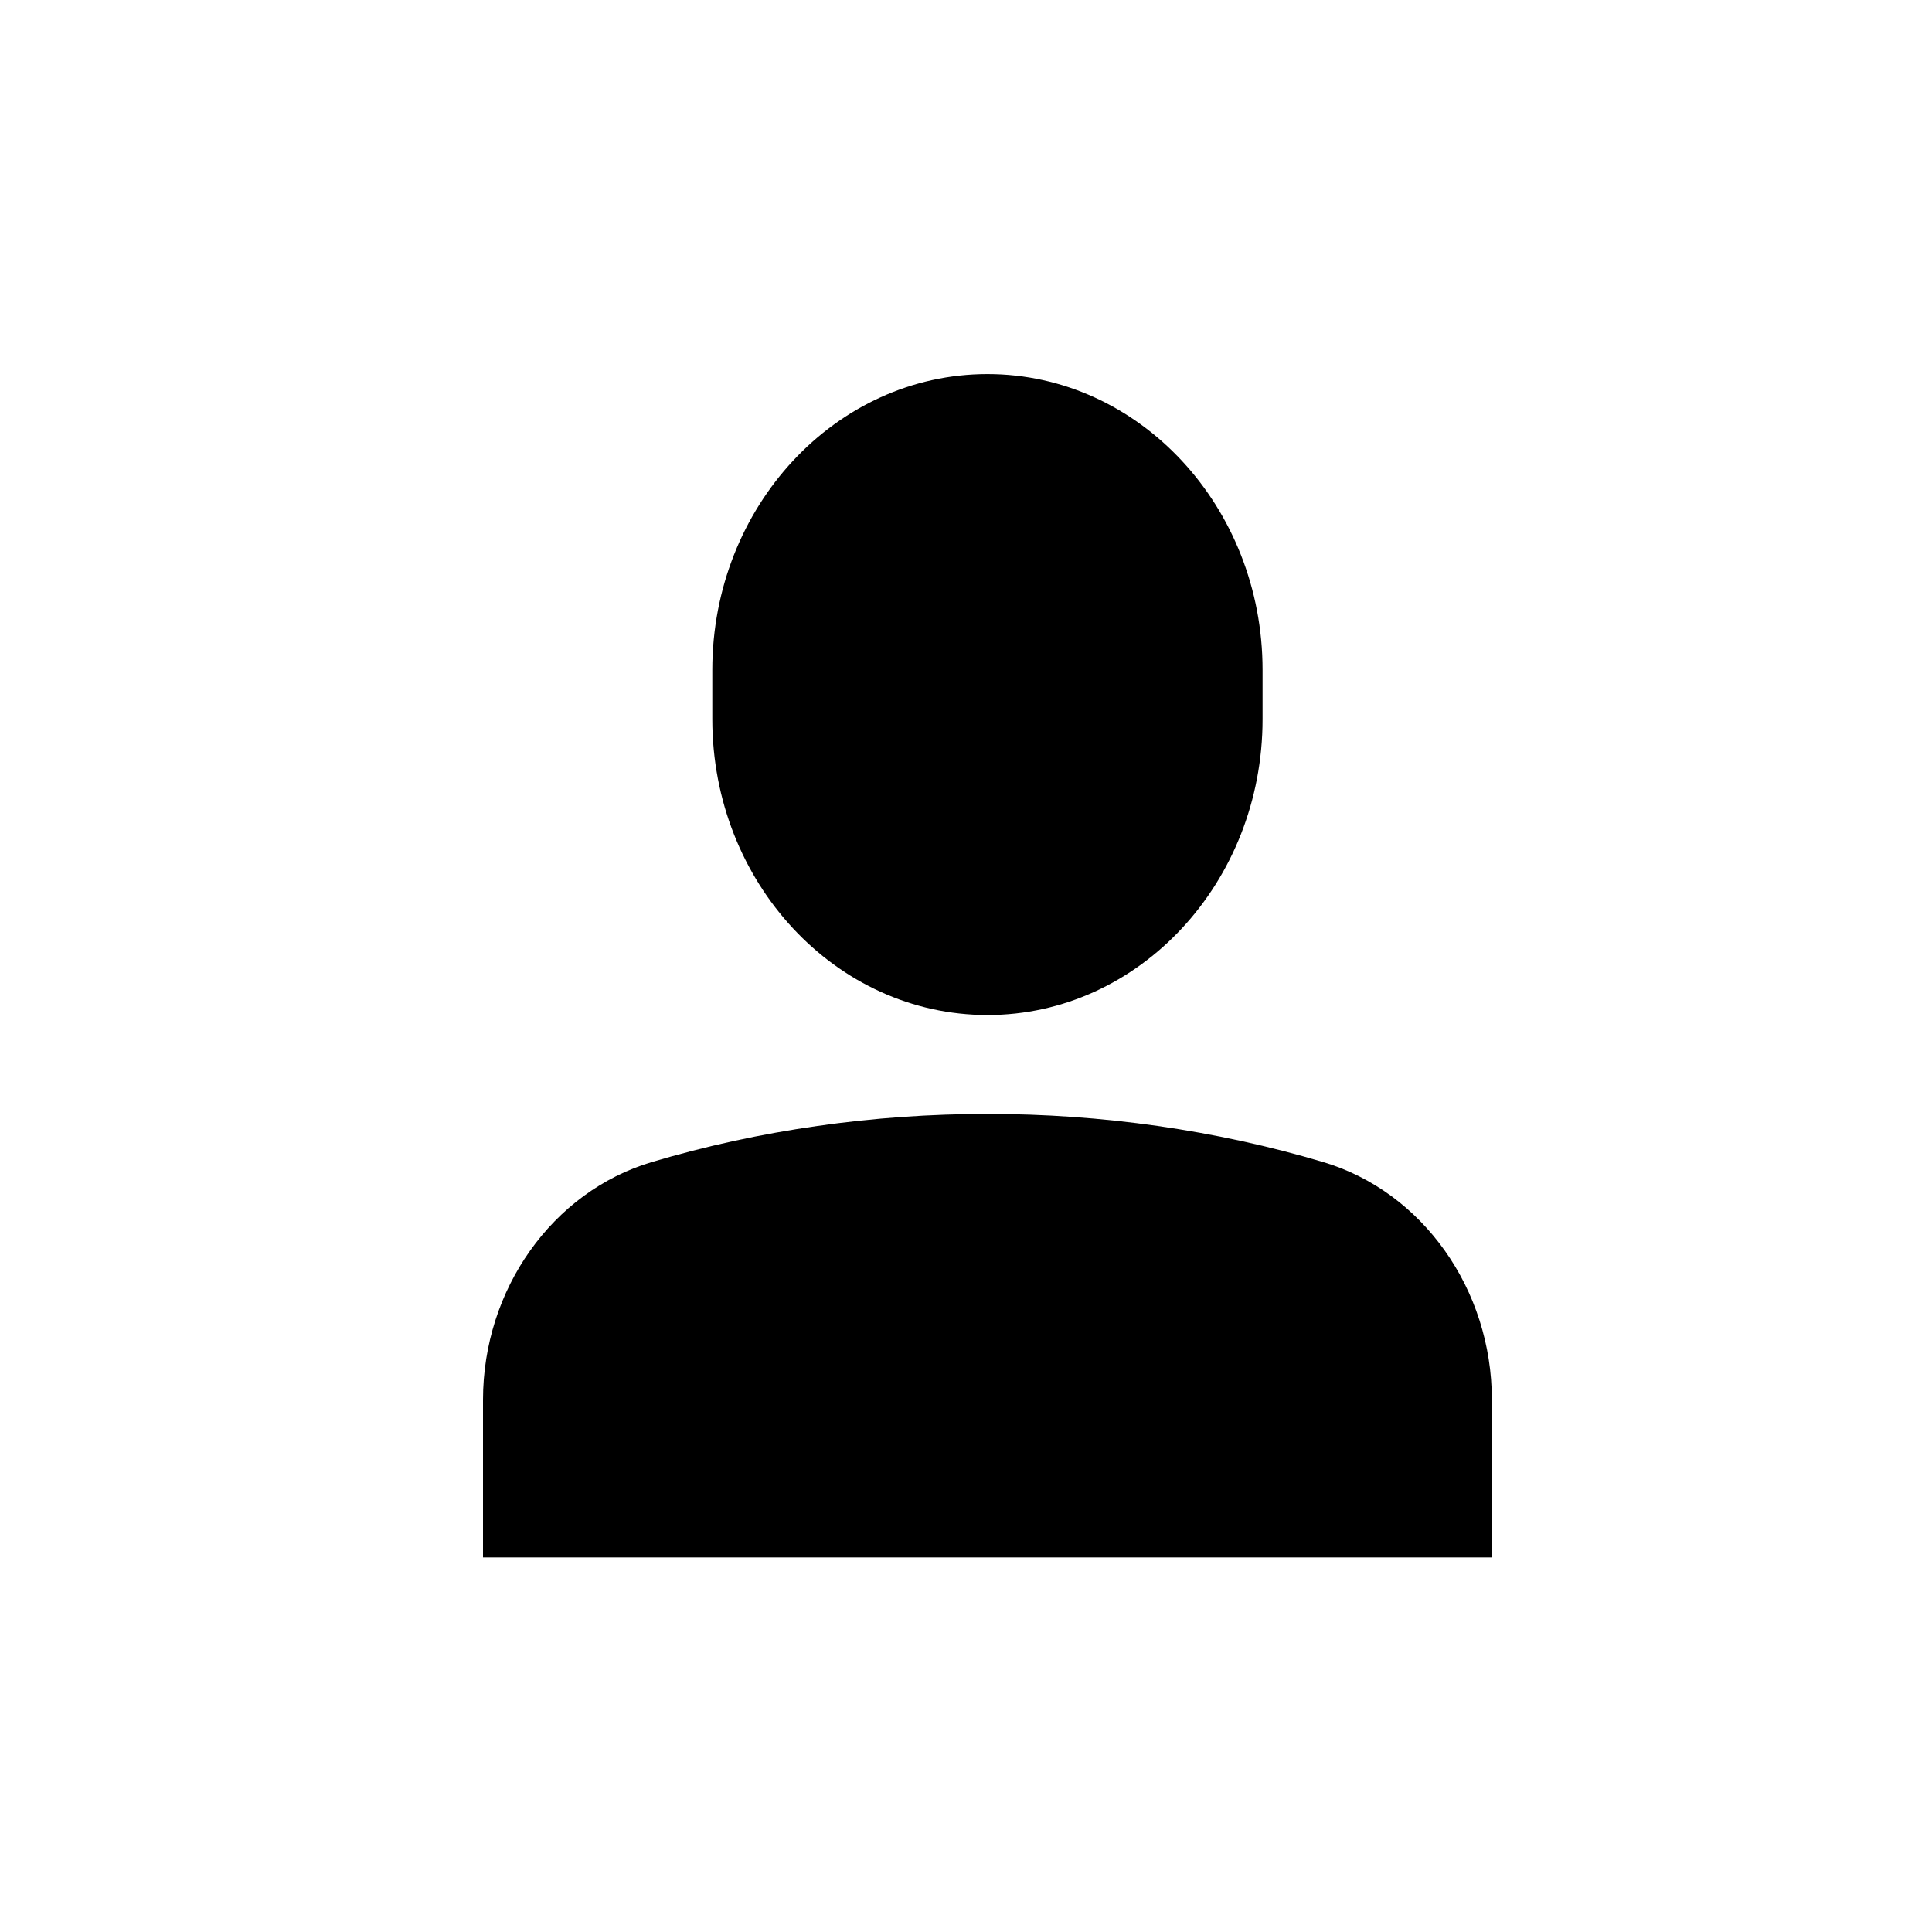 <svg width="16" height="16" viewBox="0 0 16 16" fill="none" xmlns="http://www.w3.org/2000/svg">
<path d="M8.178 8.406C9.434 8.406 10.456 7.308 10.456 5.956V5.548C10.456 4.197 9.434 3.098 8.178 3.098C6.921 3.098 5.899 4.197 5.899 5.548V5.956C5.899 7.308 6.921 8.406 8.178 8.406Z" fill="black"/>
<path d="M10.959 9.624C9.172 9.092 7.184 9.092 5.397 9.624C4.575 9.869 4 10.678 4 11.593V12.898H12.355V11.593C12.355 10.678 11.781 9.869 10.959 9.624Z" fill="black"/>
</svg>
